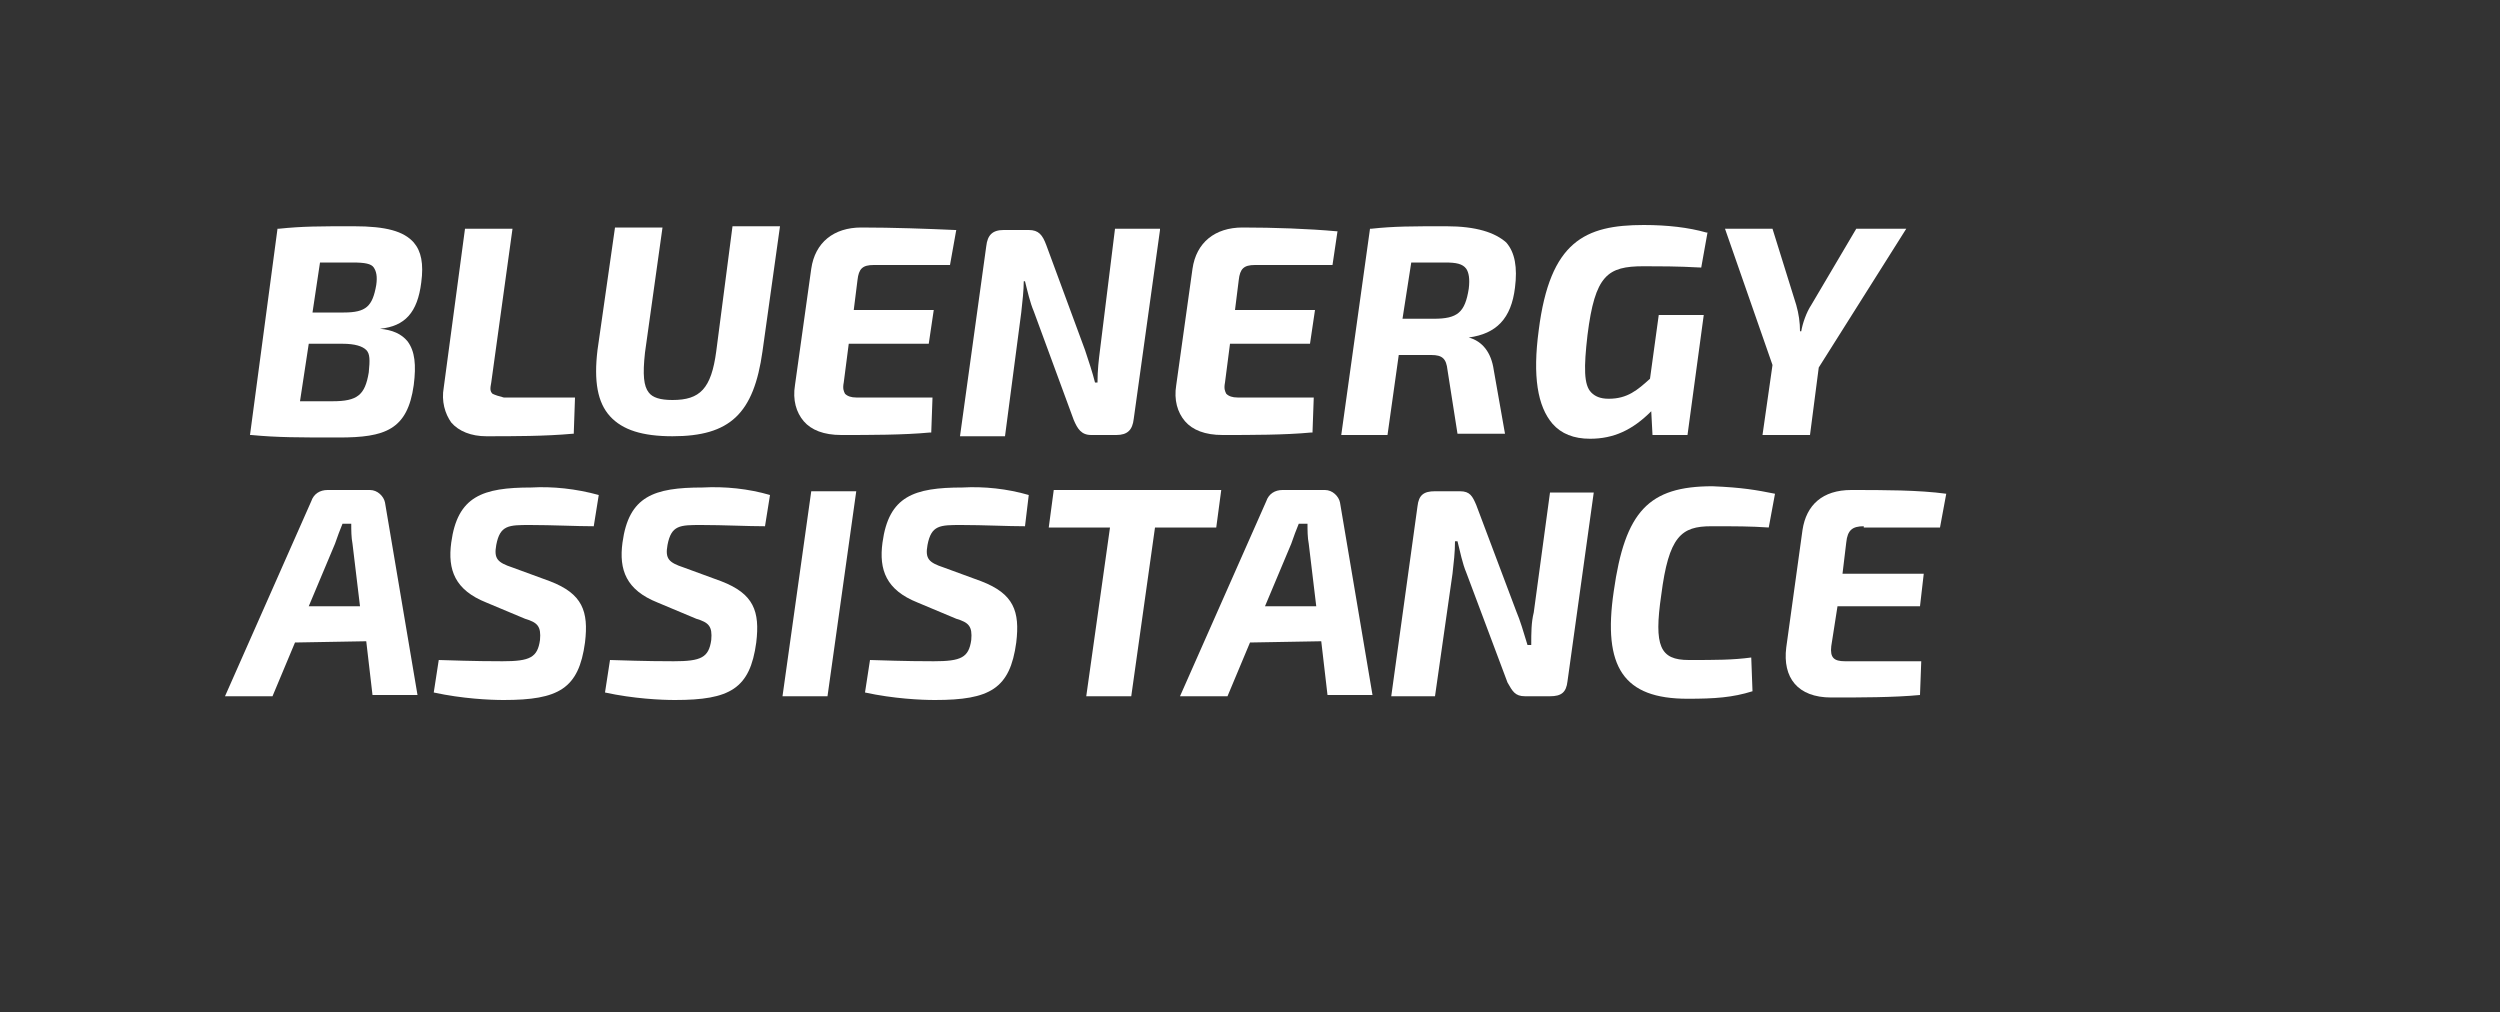 <?xml version="1.0" encoding="UTF-8" standalone="no"?>
<svg
   xmlns:dc="http://purl.org/dc/elements/1.1/"
   xmlns:cc="http://creativecommons.org/ns#"
   xmlns:rdf="http://www.w3.org/1999/02/22-rdf-syntax-ns#"
   xmlns:svg="http://www.w3.org/2000/svg"
   xmlns="http://www.w3.org/2000/svg"
   xmlns:xlink="http://www.w3.org/1999/xlink"
   xmlns:sodipodi="http://sodipodi.sourceforge.net/DTD/sodipodi-0.dtd"
   xmlns:inkscape="http://www.inkscape.org/namespaces/inkscape"
   version="1.1"
   id="Livello_1"
   x="0px"
   y="0px"
   viewBox="0 0 200 81"
   style="enable-background:new 0 0 200 81;"
   xml:space="preserve"
   sodipodi:docname="BluenergyAssistanceB6B6B6.svg"
   inkscape:version="1.0.1 (3bc2e813f5, 2020-09-07)"><rect x="0" y="0" width="200" height="81" fill="#333333" stroke="none"/><defs
   id="defs57" /><sodipodi:namedview
   pagecolor="#ffffff"
   bordercolor="#666666"
   borderopacity="1"
   objecttolerance="10"
   gridtolerance="10"
   guidetolerance="10"
   inkscape:pageopacity="0"
   inkscape:pageshadow="2"
   inkscape:window-width="1366"
   inkscape:window-height="713"
   id="namedview55"
   showgrid="false"
   inkscape:zoom="3.0875"
   inkscape:cx="100"
   inkscape:cy="40.5"
   inkscape:window-x="0"
   inkscape:window-y="27"
   inkscape:window-maximized="1"
   inkscape:current-layer="Livello_1" />
<style
   type="text/css"
   id="style2">
	.st0{enable-background:new    ;}
	.st1{clip-path:url(#SVGID_2_);fill:#B6B6B6;}
</style>
<g
   id="g52"
   style="fill:#ffffff">
	<g
   class="st0"
   id="g50"
   style="fill:#ffffff">
		<g
   id="g48"
   style="fill:#ffffff">
			<defs
   id="defs5">
				<rect
   id="SVGID_1_"
   x="-32768"
   y="-32686"
   width="65535"
   height="65535" />
			</defs>
			<clipPath
   id="SVGID_2_">
				<use
   xlink:href="#SVGID_1_"
   style="overflow:visible;"
   id="use7" />
			</clipPath>
			<path
   class="st1"
   d="M28.3,18.1c-2.7,0-4.1,0-6,0.2h-0.1L20,34.8h0.1c2.1,0.2,3.8,0.2,7,0.2c3.7,0,5.5-0.6,6-4.2     c0.2-1.6,0.1-2.7-0.5-3.5c-0.5-0.6-1.2-0.9-2.2-1c2-0.2,3-1.3,3.3-3.7c0.2-1.5,0-2.5-0.6-3.2C32.3,18.5,30.9,18.1,28.3,18.1      M27.5,25H25l0.6-4h2.6c1,0,1.5,0.1,1.7,0.4c0.2,0.3,0.3,0.7,0.2,1.4C29.8,24.5,29.3,25,27.5,25 M24.7,27.5h2.7     c1,0,1.6,0.2,1.9,0.5c0.3,0.3,0.3,0.8,0.2,1.8c-0.3,1.8-0.9,2.3-2.9,2.3H24L24.7,27.5z"
   clip-path="url(#SVGID_2_)"
   id="path10"
   style="fill:#ffffff" />
			<path
   class="st1"
   d="M39.4,31.5c-0.2-0.2-0.2-0.4-0.1-0.9L41,18.3h-3.8L35.5,31c-0.2,1.1,0.1,2.1,0.6,2.8     c0.6,0.7,1.6,1.1,2.8,1.1c2.2,0,4.7,0,6.9-0.2h0.1l0.1-2.9h-5.7C39.9,31.7,39.6,31.6,39.4,31.5"
   clip-path="url(#SVGID_2_)"
   id="path12"
   style="fill:#ffffff" />
			<path
   class="st1"
   d="M57.3,28.1c-0.4,3-1.3,3.9-3.5,3.9c-1,0-1.6-0.2-1.9-0.6c-0.4-0.5-0.5-1.4-0.3-3.2l1.4-10h-3.8L47.8,28     c-0.3,2.5,0,4.2,1,5.3c1,1.1,2.6,1.6,5,1.6c4.6,0,6.5-1.8,7.2-6.8l1.4-10h-3.8L57.3,28.1z"
   clip-path="url(#SVGID_2_)"
   id="path14"
   style="fill:#ffffff" />
			<path
   class="st1"
   d="M68.9,18.2c-2.2,0-3.7,1.2-4,3.3l-1.3,9.3c-0.2,1.2,0.1,2.2,0.7,2.9c0.6,0.7,1.6,1.1,3,1.1     c2.3,0,5,0,7.1-0.2h0.1l0.1-2.8h-6.1c-0.4,0-0.7-0.1-0.9-0.3c-0.1-0.2-0.2-0.4-0.1-0.9l0.4-3.1h6.4l0.4-2.7h-6.4l0.3-2.4     c0.1-0.9,0.4-1.2,1.3-1.2H76l0.5-2.8h-0.1C74.2,18.3,71.4,18.2,68.9,18.2"
   clip-path="url(#SVGID_2_)"
   id="path16"
   style="fill:#ffffff" />
			<path
   class="st1"
   d="M88,28c-0.1,0.8-0.2,1.6-0.2,2.6h-0.2c-0.2-0.8-0.5-1.7-0.8-2.6l-3.1-8.4c-0.3-0.8-0.6-1.2-1.4-1.2h-2     c-0.9,0-1.3,0.4-1.4,1.3l-2.1,15.2h3.6l1.3-9.9c0.1-0.9,0.2-1.8,0.2-2.5H82c0.2,0.8,0.4,1.7,0.7,2.4l3.2,8.7     c0.3,0.7,0.6,1.2,1.4,1.2h2c0.9,0,1.3-0.4,1.4-1.3l2.1-15.1v-0.1h-3.6L88,28z"
   clip-path="url(#SVGID_2_)"
   id="path18"
   style="fill:#ffffff" />
			<path
   class="st1"
   d="M99.4,18.2c-2.2,0-3.7,1.2-4,3.3l-1.3,9.3c-0.2,1.2,0.1,2.2,0.7,2.9c0.6,0.7,1.6,1.1,3,1.1     c2.3,0,5,0,7.1-0.2h0.1l0.1-2.8H99c-0.4,0-0.7-0.1-0.9-0.3c-0.1-0.2-0.2-0.4-0.1-0.9l0.4-3.1h6.4l0.4-2.7h-6.4l0.3-2.4     c0.1-0.9,0.4-1.2,1.3-1.2h6.2l0.4-2.7h-0.1C104.7,18.3,101.9,18.2,99.4,18.2"
   clip-path="url(#SVGID_2_)"
   id="path20"
   style="fill:#ffffff" />
			<path
   class="st1"
   d="M115.7,18.1c-2.7,0-4.2,0-6,0.2h-0.1l-2.3,16.5h3.7l0.9-6.4h2.6c0.9,0,1.2,0.3,1.3,1.2l0.8,5.1h3.8l-0.9-5.1     c-0.2-1.4-0.9-2.3-2-2.6c2.2-0.3,3.4-1.5,3.7-4c0.2-1.6,0-2.8-0.7-3.6C119.6,18.6,118.1,18.1,115.7,18.1 M117.5,23.1     c-0.3,1.9-0.9,2.4-2.8,2.4h-2.5l0.7-4.5h2.7c0.9,0,1.4,0.1,1.7,0.5C117.5,21.8,117.6,22.3,117.5,23.1"
   clip-path="url(#SVGID_2_)"
   id="path22"
   style="fill:#ffffff" />
			<path
   class="st1"
   d="M131.5,21.3c1.2,0,2.7,0,4.5,0.1h0.1l0.5-2.8h-0.1c-1.4-0.4-3.1-0.6-5-0.6c-4.7,0-7.5,1.3-8.4,8.4     c-0.5,3.7-0.1,6.1,1.1,7.5c0.7,0.8,1.7,1.2,3,1.2c1.9,0,3.4-0.7,4.9-2.2l0.1,1.9h2.8l1.3-9.6h-3.6l-0.7,5.1     c-1,0.9-1.8,1.6-3.3,1.6c-0.7,0-1.1-0.2-1.4-0.5c-0.6-0.6-0.6-2-0.3-4.6C127.6,22,128.6,21.3,131.5,21.3"
   clip-path="url(#SVGID_2_)"
   id="path24"
   style="fill:#ffffff" />
			<path
   class="st1"
   d="M148.5,18.3l-3.6,6.1c-0.4,0.6-0.7,1.5-0.8,2.1H144c0-0.7-0.1-1.4-0.3-2.1l-1.9-6.1H138l3.8,10.9l-0.8,5.6     h3.8l0.7-5.4l7-11.1H148.5z"
   clip-path="url(#SVGID_2_)"
   id="path26"
   style="fill:#ffffff" />
			<path
   class="st1"
   d="M28.2,43.5c-0.1-0.5-0.1-1.1-0.1-1.6h-0.7c-0.2,0.5-0.4,1-0.6,1.6l-2.1,5h4.1L28.2,43.5z M23.6,51.4     l-1.8,4.3H18l6.9-15.6c0.2-0.6,0.7-0.9,1.3-0.9h3.4c0.6,0,1.1,0.5,1.2,1l2.6,15.4h-3.6l-0.5-4.3L23.6,51.4L23.6,51.4z"
   clip-path="url(#SVGID_2_)"
   id="path28"
   style="fill:#ffffff" />
			<path
   class="st1"
   d="M47.9,39.6l-0.4,2.5c-1.4,0-3.3-0.1-5.1-0.1c-1.7,0-2.4,0-2.7,1.6c-0.2,1.1,0.1,1.4,1.3,1.8l3,1.1     c2.6,1,3.1,2.4,2.8,4.9c-0.5,3.7-2.1,4.6-6.5,4.6c-1.1,0-3.3-0.1-5.6-0.6l0.4-2.6c3,0.1,4.4,0.1,5.1,0.1c2.2,0,2.8-0.3,3-1.7     c0.1-1.1-0.2-1.4-1.2-1.7l-3.1-1.3c-2.5-1-3.1-2.6-2.8-4.8c0.5-3.7,2.5-4.4,6.4-4.4C44.2,38.9,46.1,39.1,47.9,39.6"
   clip-path="url(#SVGID_2_)"
   id="path30"
   style="fill:#ffffff" />
			<path
   class="st1"
   d="M61.6,39.6l-0.4,2.5c-1.4,0-3.3-0.1-5.1-0.1c-1.7,0-2.4,0-2.7,1.6c-0.2,1.1,0.1,1.4,1.3,1.8l3,1.1     c2.6,1,3.1,2.4,2.8,4.9C60,55.1,58.4,56,54,56c-1.1,0-3.3-0.1-5.6-0.6l0.4-2.6c3,0.1,4.4,0.1,5.1,0.1c2.2,0,2.8-0.3,3-1.7     c0.1-1.1-0.2-1.4-1.2-1.7l-3.1-1.3c-2.5-1-3.1-2.6-2.8-4.8c0.5-3.7,2.5-4.4,6.4-4.4C58,38.9,59.9,39.1,61.6,39.6"
   clip-path="url(#SVGID_2_)"
   id="path32"
   style="fill:#ffffff" />
			<polygon
   class="st1"
   points="62.6,55.7 64.9,39.3 68.5,39.3 66.2,55.7    "
   clip-path="url(#SVGID_2_)"
   id="polygon34"
   style="fill:#ffffff" />
			<path
   class="st1"
   d="M82.3,39.6L82,42.1c-1.4,0-3.3-0.1-5.1-0.1c-1.7,0-2.4,0-2.7,1.6c-0.2,1.1,0.1,1.4,1.3,1.8l3,1.1     c2.6,1,3.1,2.4,2.8,4.9c-0.5,3.7-2.1,4.6-6.5,4.6c-1.1,0-3.3-0.1-5.6-0.6l0.4-2.6c3,0.1,4.4,0.1,5.1,0.1c2.2,0,2.8-0.3,3-1.7     c0.1-1.1-0.2-1.4-1.2-1.7l-3.1-1.3c-2.5-1-3.1-2.6-2.8-4.8c0.5-3.7,2.5-4.4,6.4-4.4C78.7,38.9,80.6,39.1,82.3,39.6"
   clip-path="url(#SVGID_2_)"
   id="path36"
   style="fill:#ffffff" />
			<polygon
   class="st1"
   points="92.4,42.2 90.5,55.7 86.9,55.7 88.8,42.2 83.9,42.2 84.3,39.2 97.7,39.2 97.3,42.2    "
   clip-path="url(#SVGID_2_)"
   id="polygon38"
   style="fill:#ffffff" />
			<path
   class="st1"
   d="M104.7,43.5c-0.1-0.5-0.1-1.1-0.1-1.6h-0.7c-0.2,0.5-0.4,1-0.6,1.6l-2.1,5h4.1L104.7,43.5z M100,51.4     l-1.8,4.3h-3.8l6.9-15.6c0.2-0.6,0.7-0.9,1.3-0.9h3.4c0.6,0,1.1,0.5,1.2,1l2.6,15.4h-3.6l-0.5-4.3L100,51.4L100,51.4z"
   clip-path="url(#SVGID_2_)"
   id="path40"
   style="fill:#ffffff" />
			<path
   class="st1"
   d="M125.4,54.5c-0.1,0.9-0.5,1.2-1.4,1.2h-2c-0.8,0-1-0.4-1.4-1.1l-3.3-8.8c-0.3-0.7-0.5-1.7-0.7-2.5h-0.2     c0,0.9-0.1,1.7-0.2,2.6l-1.4,9.8h-3.5l2.1-15.2c0.1-0.9,0.5-1.2,1.4-1.2h2c0.8,0,1,0.4,1.3,1.1l3.2,8.5c0.3,0.7,0.6,1.7,0.9,2.7     h0.3c0-1,0-1.8,0.2-2.6l1.3-9.6h3.5L125.4,54.5z"
   clip-path="url(#SVGID_2_)"
   id="path42"
   style="fill:#ffffff" />
			<path
   class="st1"
   d="M142,39.5l-0.5,2.7c-1.5-0.1-2.6-0.1-4.6-0.1c-2.4,0-3.4,0.8-4,5.5c-0.6,4.1-0.1,5.2,2.2,5.2     c2.2,0,3.5,0,5-0.2l0.1,2.7c-1.6,0.5-3,0.6-5.2,0.6c-5.1,0-6.8-2.5-5.9-8.6c0.9-6.4,2.8-8.4,7.9-8.4     C139.4,39,140.5,39.2,142,39.5"
   clip-path="url(#SVGID_2_)"
   id="path44"
   style="fill:#ffffff" />
			<path
   class="st1"
   d="M149.1,42.1c-0.9,0-1.3,0.3-1.4,1.3l-0.3,2.5h6.5l-0.3,2.6H147l-0.5,3.2c-0.1,0.9,0.2,1.2,1.1,1.2h6.1     l-0.1,2.7c-2.1,0.2-4.8,0.2-7.1,0.2c-2.7,0-3.9-1.6-3.6-4l1.3-9.4c0.3-2,1.6-3.2,3.9-3.2c2.6,0,5.4,0,7.6,0.3l-0.5,2.7h-6.1V42.1     z"
   clip-path="url(#SVGID_2_)"
   id="path46"
   style="fill:#ffffff" />
		</g>
	</g>
</g>
</svg>
